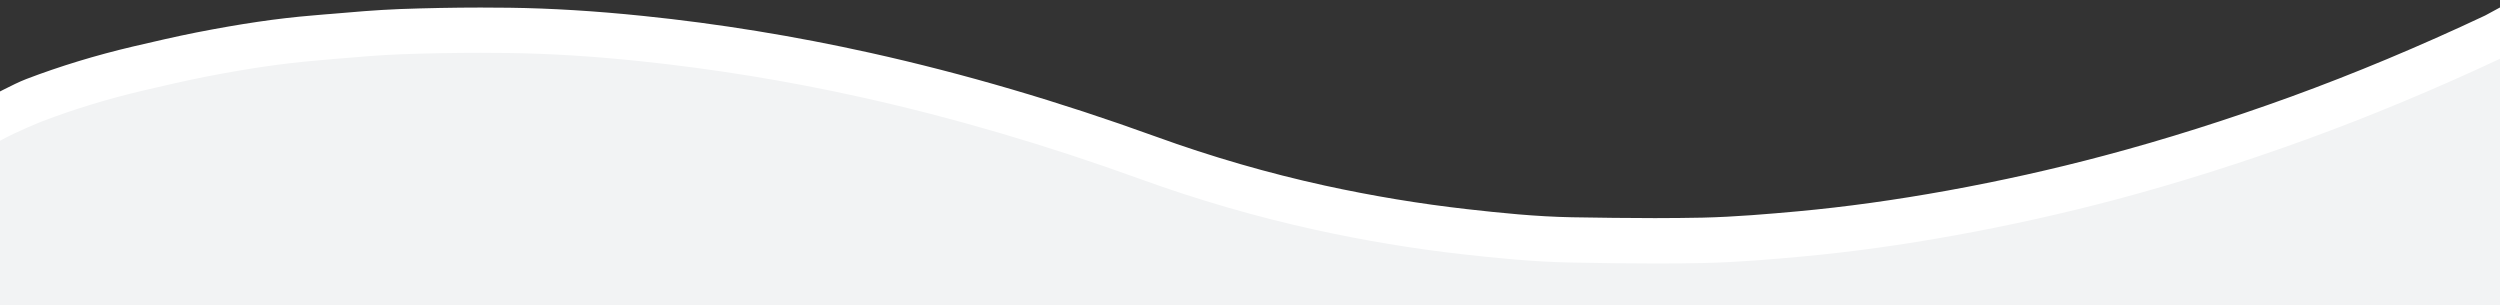 <?xml version="1.0" encoding="UTF-8"?>
<!-- Generator: Adobe Illustrator 28.0.0, SVG Export Plug-In . SVG Version: 6.00 Build 0)  -->
<svg xmlns="http://www.w3.org/2000/svg" xmlns:xlink="http://www.w3.org/1999/xlink" version="1.1" id="Layer_1" x="0px" y="0px" viewBox="0 0 2650 323.4" style="enable-background:new 0 0 2650 323.4;" xml:space="preserve">
<rect x="0" y="0" width="2650" height="323.4" fill="#333333" stroke="none"/>
<style type="text/css">
	.st0{fill:#F2F3F4;}
	.st1{fill:#FFFFFF;}
</style>
<path class="st0" d="M2650,55.4v268.1H0V143.4c0.2,0,0.4,0.1,0.5,0.1c4.2-1.9,9.4-4.5,14.4-7c7.7-3.8,15.6-7.8,21.8-10.2  c34.5-13.2,71.6-24.5,110.1-33.5c23.6-5.5,44.8-10.4,66.3-14.7c45.5-8.9,83.8-14.5,120.3-17.6c6.4-0.5,12.7-1.1,19.1-1.6  c23.6-2.1,48.1-4.2,72.3-5.1c28-1,56.5-1.6,84.8-1.6c10.1,0,20.3,0.1,30.5,0.2c43.3,0.6,89,3.4,139.6,8.6  c78.8,8.1,159,21.1,238.2,38.7c97.1,21.5,197.8,51.1,299.3,87.8c60.1,21.7,121.3,39.5,182.1,52.8c51.1,11.2,102.7,19.8,153.3,25.5  c36,4,74.4,8,113.4,8.7c30,0.5,59.3,1,88.5,1c18.3,0,35-0.2,50.9-0.5c35.6-0.8,71.7-3.9,102.8-6.8c51.7-4.8,104.2-12.1,160.7-22.3  c56.3-10.2,112.7-22.8,167.8-37.4c65.1-17.3,132.4-38.5,200.1-63.1C2505,120.4,2575.2,91,2645.3,58c0.2-0.1,0.4-0.2,0.6-0.3  c0.3-0.2,0.5-0.3,0.8-0.5L2650,55.4z"></path>
<path class="st1" d="M2650,7.9v54.4c-69,32.3-137.9,61-205,85.4c-68.3,24.8-136.3,46.3-202.1,63.8c-55.8,14.8-112.9,27.5-169.7,37.8  c-57.2,10.4-110.5,17.8-162.8,22.6c-31.4,2.9-67.9,6.1-104.4,6.9c-16.4,0.4-33.2,0.5-51.4,0.5c-29.1,0-57.5-0.4-88.9-1  c-40-0.7-80.7-4.9-115.7-8.8c-51.5-5.8-103.9-14.5-155.8-25.9c-61.9-13.6-124.2-31.6-185.2-53.7c-100.5-36.4-200.2-65.6-296.4-86.9  c-78.3-17.4-157.5-30.2-235.5-38.3c-50-5.2-94.9-7.9-137.5-8.5c-9.7-0.1-19.5-0.2-30.1-0.2c-28.1,0-56.3,0.5-83.9,1.5  c-23.6,0.9-47.8,3-71.2,5h-0.1c-5.9,0.5-12.5,1.1-19,1.7c-35.7,3-73.1,8.5-117.7,17.2c-21.3,4.2-42.3,9.1-65.5,14.5  c-37.5,8.8-73.5,19.8-107.1,32.6c0,0-26.9,10.6-45.3,20.9V97.1c1.4-0.7,2.8-1.4,4.1-2.1c7.7-3.9,16.5-8.3,24-11.2  c35.6-13.6,73.7-25.2,113.2-34.5c22.8-5.3,45-10.5,67.2-14.9c46.5-9.1,85.5-14.9,123-18c4.6-0.4,9.2-0.8,13.8-1.2l5.3-0.4l0,0  c22.7-2,48.4-4.2,73.4-5.2c28.3-1,57.1-1.6,85.7-1.6c10.8,0,21.2,0.1,30.8,0.2c44,0.6,90.4,3.4,141.7,8.7  c79.8,8.2,160.8,21.4,241,39.2c98.2,21.8,199.9,51.6,302.3,88.7c59,21.4,119.3,38.8,179.1,51.9c50.4,11,101.1,19.4,150.8,25  c35.4,4,73.2,7.9,111.1,8.6c29.9,0.5,59.2,0.9,88.1,0.9c17.8,0,34.3-0.2,50.3-0.5c34.7-0.8,70.3-3.9,101.1-6.7  c51-4.7,102.9-11.9,158.7-22c55.7-10.1,111.5-22.5,165.9-37c64.5-17.1,131.1-38.2,198.1-62.5c67.3-24.5,136.5-53.4,205.5-85.9  c0.3-0.2,0.5-0.3,0.8-0.4L2650,7.9z"></path>
</svg>
